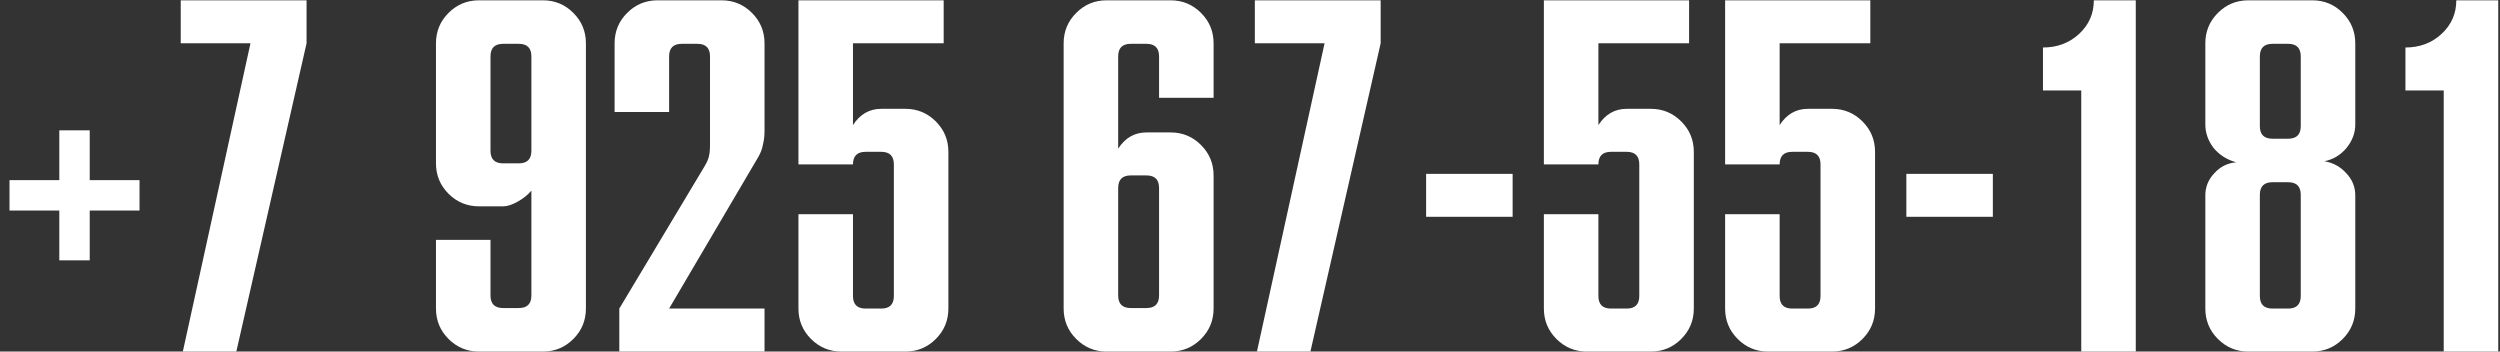 <?xml version="1.0" encoding="UTF-8"?> <svg xmlns="http://www.w3.org/2000/svg" width="192" height="27" viewBox="0 0 192 27" fill="none"><rect x="0" y="0" width="192" height="27" fill="#333333" stroke="none"/><path d="M10.715 16.169H6.89V19.994H4.555V16.169H0.73V13.834H4.555V10.009H6.89V13.834H10.715V16.169ZM23.544 3.325L18.149 27H14.042L19.236 3.325H13.881V0.024H23.544V3.325ZM33.483 18.424H37.67V22.692C37.67 23.336 37.992 23.658 38.637 23.658H39.845C40.489 23.658 40.811 23.336 40.811 22.692V14.639C40.542 14.961 40.194 15.243 39.764 15.485C39.335 15.726 38.959 15.847 38.637 15.847H36.785C35.872 15.847 35.094 15.525 34.449 14.881C33.805 14.237 33.483 13.458 33.483 12.546V3.325C33.483 2.413 33.805 1.634 34.449 0.99C35.094 0.346 35.872 0.024 36.785 0.024H41.697C42.609 0.024 43.388 0.346 44.032 0.99C44.676 1.634 44.998 2.413 44.998 3.325V23.698C44.998 24.611 44.676 25.39 44.032 26.034C43.388 26.678 42.609 27 41.697 27H36.785C35.872 27 35.094 26.678 34.449 26.034C33.805 25.39 33.483 24.611 33.483 23.698V18.424ZM40.811 11.579V4.332C40.811 3.688 40.489 3.366 39.845 3.366H38.637C37.992 3.366 37.67 3.688 37.67 4.332V11.579C37.67 12.224 37.992 12.546 38.637 12.546H39.845C40.489 12.546 40.811 12.224 40.811 11.579ZM58.716 27H47.563V23.698L54.126 12.747C54.314 12.425 54.421 12.17 54.448 11.982C54.502 11.794 54.529 11.499 54.529 11.096V4.332C54.529 3.688 54.206 3.366 53.562 3.366H52.354C51.71 3.366 51.388 3.688 51.388 4.332V8.6H47.201V3.325C47.201 2.413 47.523 1.634 48.167 0.99C48.811 0.346 49.59 0.024 50.502 0.024H55.414C56.327 0.024 57.105 0.346 57.75 0.99C58.394 1.634 58.716 2.413 58.716 3.325V10.049C58.716 10.425 58.676 10.774 58.595 11.096C58.541 11.418 58.421 11.74 58.233 12.062L51.388 23.698H58.716V27ZM61.321 16.451H65.508V22.732C65.508 23.376 65.83 23.698 66.475 23.698H67.683C68.327 23.698 68.649 23.376 68.649 22.732V12.626C68.649 11.982 68.327 11.66 67.683 11.66H66.475C65.83 11.66 65.508 11.982 65.508 12.626H61.321V0.024H72.474V3.325H65.508V9.606C66.045 8.774 66.77 8.358 67.683 8.358H69.535C70.447 8.358 71.226 8.68 71.87 9.325C72.514 9.969 72.836 10.747 72.836 11.66V23.698C72.836 24.611 72.514 25.39 71.87 26.034C71.226 26.678 70.447 27 69.535 27H64.623C63.71 27 62.931 26.678 62.287 26.034C61.643 25.39 61.321 24.611 61.321 23.698V16.451ZM93.204 7.513H89.016V4.332C89.016 3.688 88.694 3.366 88.05 3.366H86.842C86.198 3.366 85.876 3.688 85.876 4.332V11.418C86.412 10.586 87.137 10.17 88.05 10.17H89.902C90.814 10.17 91.593 10.492 92.237 11.136C92.881 11.781 93.204 12.559 93.204 13.472V23.698C93.204 24.611 92.881 25.39 92.237 26.034C91.593 26.678 90.814 27 89.902 27H84.99C84.077 27 83.299 26.678 82.655 26.034C82.01 25.39 81.688 24.611 81.688 23.698V3.325C81.688 2.413 82.01 1.634 82.655 0.99C83.299 0.346 84.077 0.024 84.99 0.024H89.902C90.814 0.024 91.593 0.346 92.237 0.99C92.881 1.634 93.204 2.413 93.204 3.325V7.513ZM89.016 22.692V14.438C89.016 13.794 88.694 13.472 88.05 13.472H86.842C86.198 13.472 85.876 13.794 85.876 14.438V22.692C85.876 23.336 86.198 23.658 86.842 23.658H88.05C88.694 23.658 89.016 23.336 89.016 22.692ZM106.035 3.325L100.64 27H96.533L101.727 3.325H96.372V0.024H106.035V3.325ZM116.17 16.652H109.526V13.351H116.17V16.652ZM118.57 16.451H122.757V22.732C122.757 23.376 123.079 23.698 123.723 23.698H124.931C125.575 23.698 125.897 23.376 125.897 22.732V12.626C125.897 11.982 125.575 11.66 124.931 11.66H123.723C123.079 11.66 122.757 11.982 122.757 12.626H118.57V0.024H129.722V3.325H122.757V9.606C123.294 8.774 124.019 8.358 124.931 8.358H126.783C127.696 8.358 128.474 8.68 129.118 9.325C129.763 9.969 130.085 10.747 130.085 11.66V23.698C130.085 24.611 129.763 25.39 129.118 26.034C128.474 26.678 127.696 27 126.783 27H121.871C120.959 27 120.18 26.678 119.536 26.034C118.892 25.39 118.57 24.611 118.57 23.698V16.451ZM132.489 16.451H136.676V22.732C136.676 23.376 136.998 23.698 137.642 23.698H138.85C139.494 23.698 139.816 23.376 139.816 22.732V12.626C139.816 11.982 139.494 11.66 138.85 11.66H137.642C136.998 11.66 136.676 11.982 136.676 12.626H132.489V0.024H143.641V3.325H136.676V9.606C137.213 8.774 137.938 8.358 138.85 8.358H140.702C141.615 8.358 142.393 8.68 143.037 9.325C143.682 9.969 144.004 10.747 144.004 11.66V23.698C144.004 24.611 143.682 25.39 143.037 26.034C142.393 26.678 141.615 27 140.702 27H135.79C134.878 27 134.099 26.678 133.455 26.034C132.811 25.39 132.489 24.611 132.489 23.698V16.451ZM153.051 16.652H146.408V13.351H153.051V16.652ZM164.027 27H159.84V6.949H156.9V3.648C158.001 3.648 158.927 3.299 159.679 2.601C160.43 1.903 160.806 1.044 160.806 0.024H164.027V27ZM169.37 9.566V3.325C169.37 2.413 169.692 1.634 170.336 0.99C170.98 0.346 171.759 0.024 172.671 0.024H177.584C178.496 0.024 179.275 0.346 179.919 0.99C180.563 1.634 180.885 2.413 180.885 3.325V9.566C180.885 10.21 180.657 10.814 180.201 11.378C179.744 11.915 179.181 12.25 178.51 12.385C179.181 12.492 179.744 12.801 180.201 13.311C180.657 13.794 180.885 14.357 180.885 15.002V23.698C180.885 24.611 180.563 25.39 179.919 26.034C179.275 26.678 178.496 27 177.584 27H172.671C171.759 27 170.98 26.678 170.336 26.034C169.692 25.39 169.37 24.611 169.37 23.698V15.002C169.37 14.357 169.598 13.794 170.054 13.311C170.511 12.801 171.074 12.519 171.745 12.465C171.048 12.277 170.47 11.915 170.014 11.378C169.585 10.814 169.37 10.21 169.37 9.566ZM176.698 9.687V4.332C176.698 3.688 176.376 3.366 175.731 3.366H174.524C173.879 3.366 173.557 3.688 173.557 4.332V9.687C173.557 10.331 173.879 10.653 174.524 10.653H175.731C176.376 10.653 176.698 10.331 176.698 9.687ZM176.698 22.732V14.961C176.698 14.317 176.376 13.995 175.731 13.995H174.524C173.879 13.995 173.557 14.317 173.557 14.961V22.732C173.557 23.376 173.879 23.698 174.524 23.698H175.731C176.376 23.698 176.698 23.376 176.698 22.732ZM191.865 27H187.678V6.949H184.738V3.648C185.839 3.648 186.765 3.299 187.516 2.601C188.268 1.903 188.644 1.044 188.644 0.024H191.865V27Z" fill="white"></path></svg> 